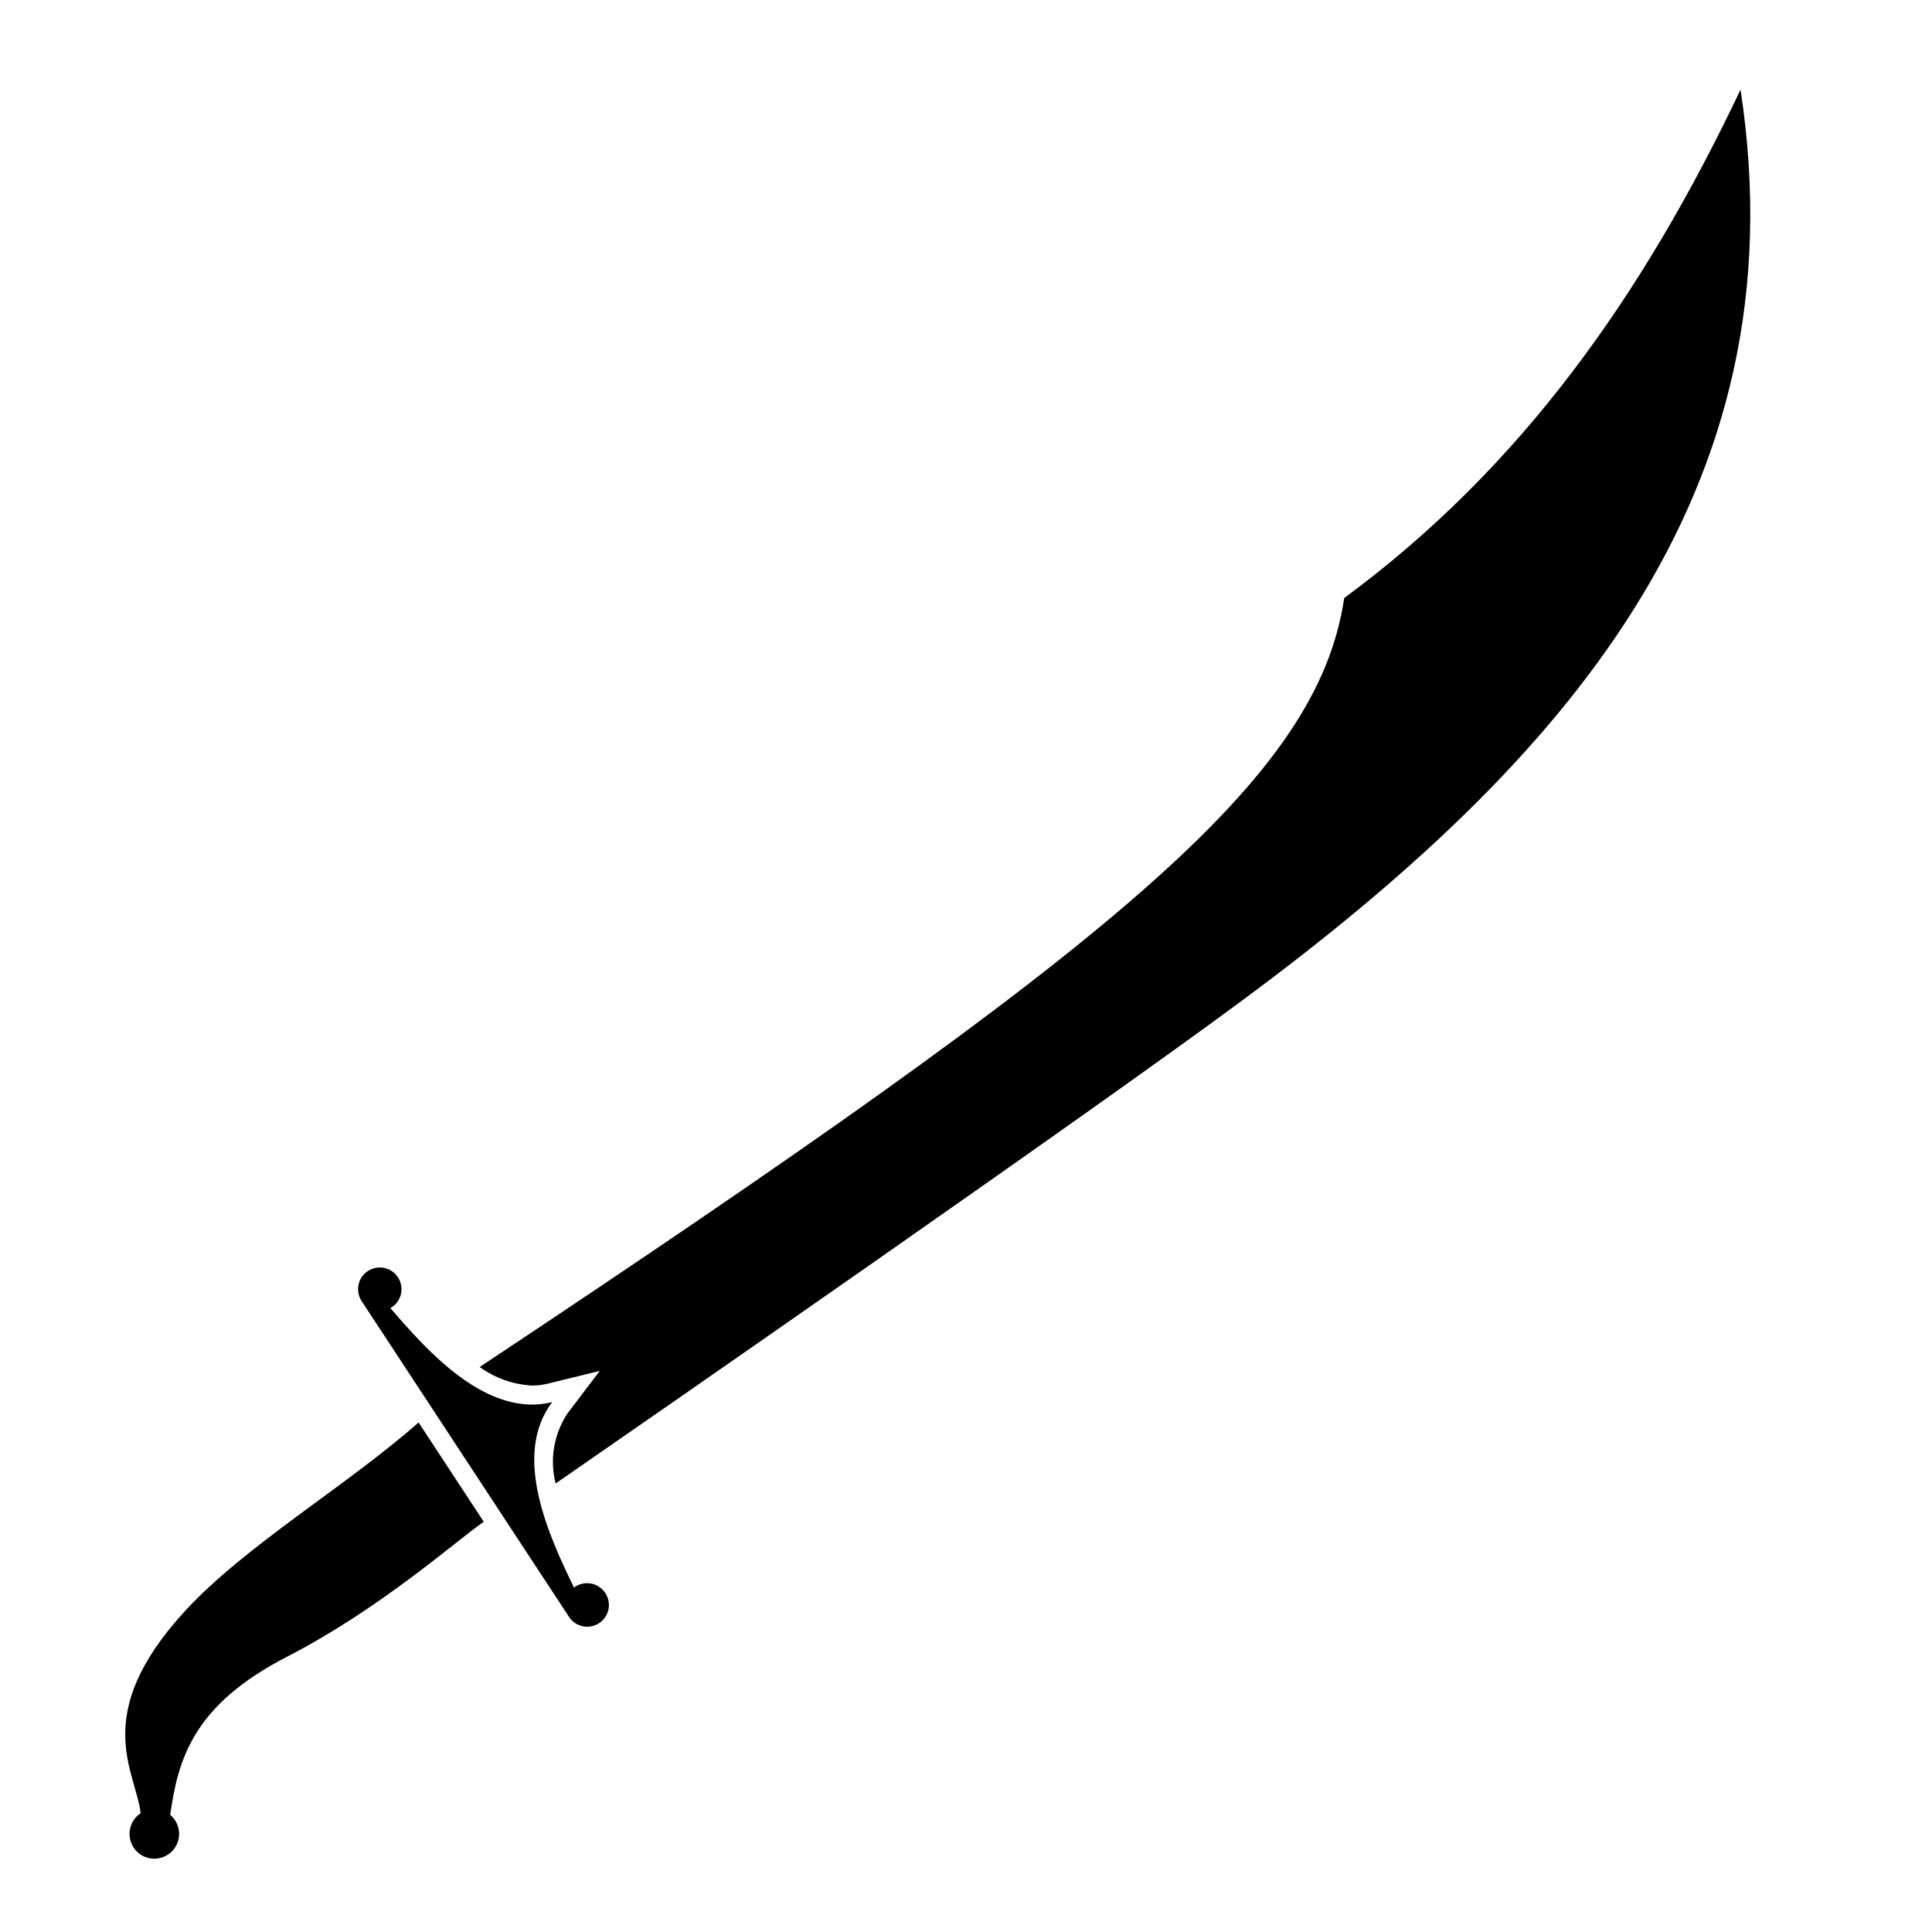 <?xml version="1.0" encoding="UTF-8"?>
<!-- Uploaded to: ICON Repo, www.svgrepo.com, Generator: ICON Repo Mixer Tools -->
<svg fill="#000000" width="800px" height="800px" version="1.1" viewBox="144 144 512 512" xmlns="http://www.w3.org/2000/svg">
 <g>
  <path d="m304.4 566.16c-0.84-1.277-2.148-2.168-3.644-2.477-1.492-0.309-3.051-0.016-4.324 0.824-0.109 0.074-0.199 0.168-0.305 0.246-6.68-13.754-16.504-35.059-5.793-49.172-17.246 4.231-32.922-13.34-42.887-24.934 0.117-0.066 0.242-0.109 0.359-0.188 1.945-1.277 2.93-3.602 2.492-5.887-0.434-2.285-2.203-4.086-4.484-4.559-2.277-0.473-4.617 0.477-5.926 2.402-1.309 1.922-1.328 4.445-0.051 6.391 0.039 0.059 0.094 0.105 0.133 0.164l-0.016 0.012 54.766 83.391 0.012-0.008 0.055 0.102-0.008 0.008c0.832 1.285 2.144 2.188 3.644 2.504 1.5 0.316 3.066 0.023 4.348-0.82 1.281-0.84 2.172-2.16 2.481-3.66 0.305-1.504-0.004-3.066-0.852-4.34z"/>
  <path d="m263.12 533.45-8.191-12.477c-19.352 17.027-46.012 32.664-61.895 49.957-25.18 27.41-13.156 42.254-11.75 53.586-2.367 1.559-3.469 4.457-2.731 7.195 0.734 2.738 3.144 4.691 5.973 4.852 2.832 0.16 5.441-1.512 6.484-4.148 1.039-2.637 0.27-5.644-1.906-7.457 2.094-14.59 5.879-29.023 31.031-41.945 24.602-12.637 45.113-30.961 52.066-35.738z"/>
  <path d="m605.26 167.77c-25.895 54.52-58.07 100.12-105.03 134.71-7.133 48.02-59.285 91.012-229.11 203.79 4.066 2.941 8.891 4.648 13.898 4.918 1.387 0 2.769-0.168 4.121-0.5l13.809-3.387-8.598 11.328v-0.004c-3.582 5.465-4.707 12.184-3.102 18.516 23.961-16.582 142.03-98.41 182.27-128.24 84.32-62.508 148.12-133.75 131.75-241.13z"/>
 </g>
</svg>